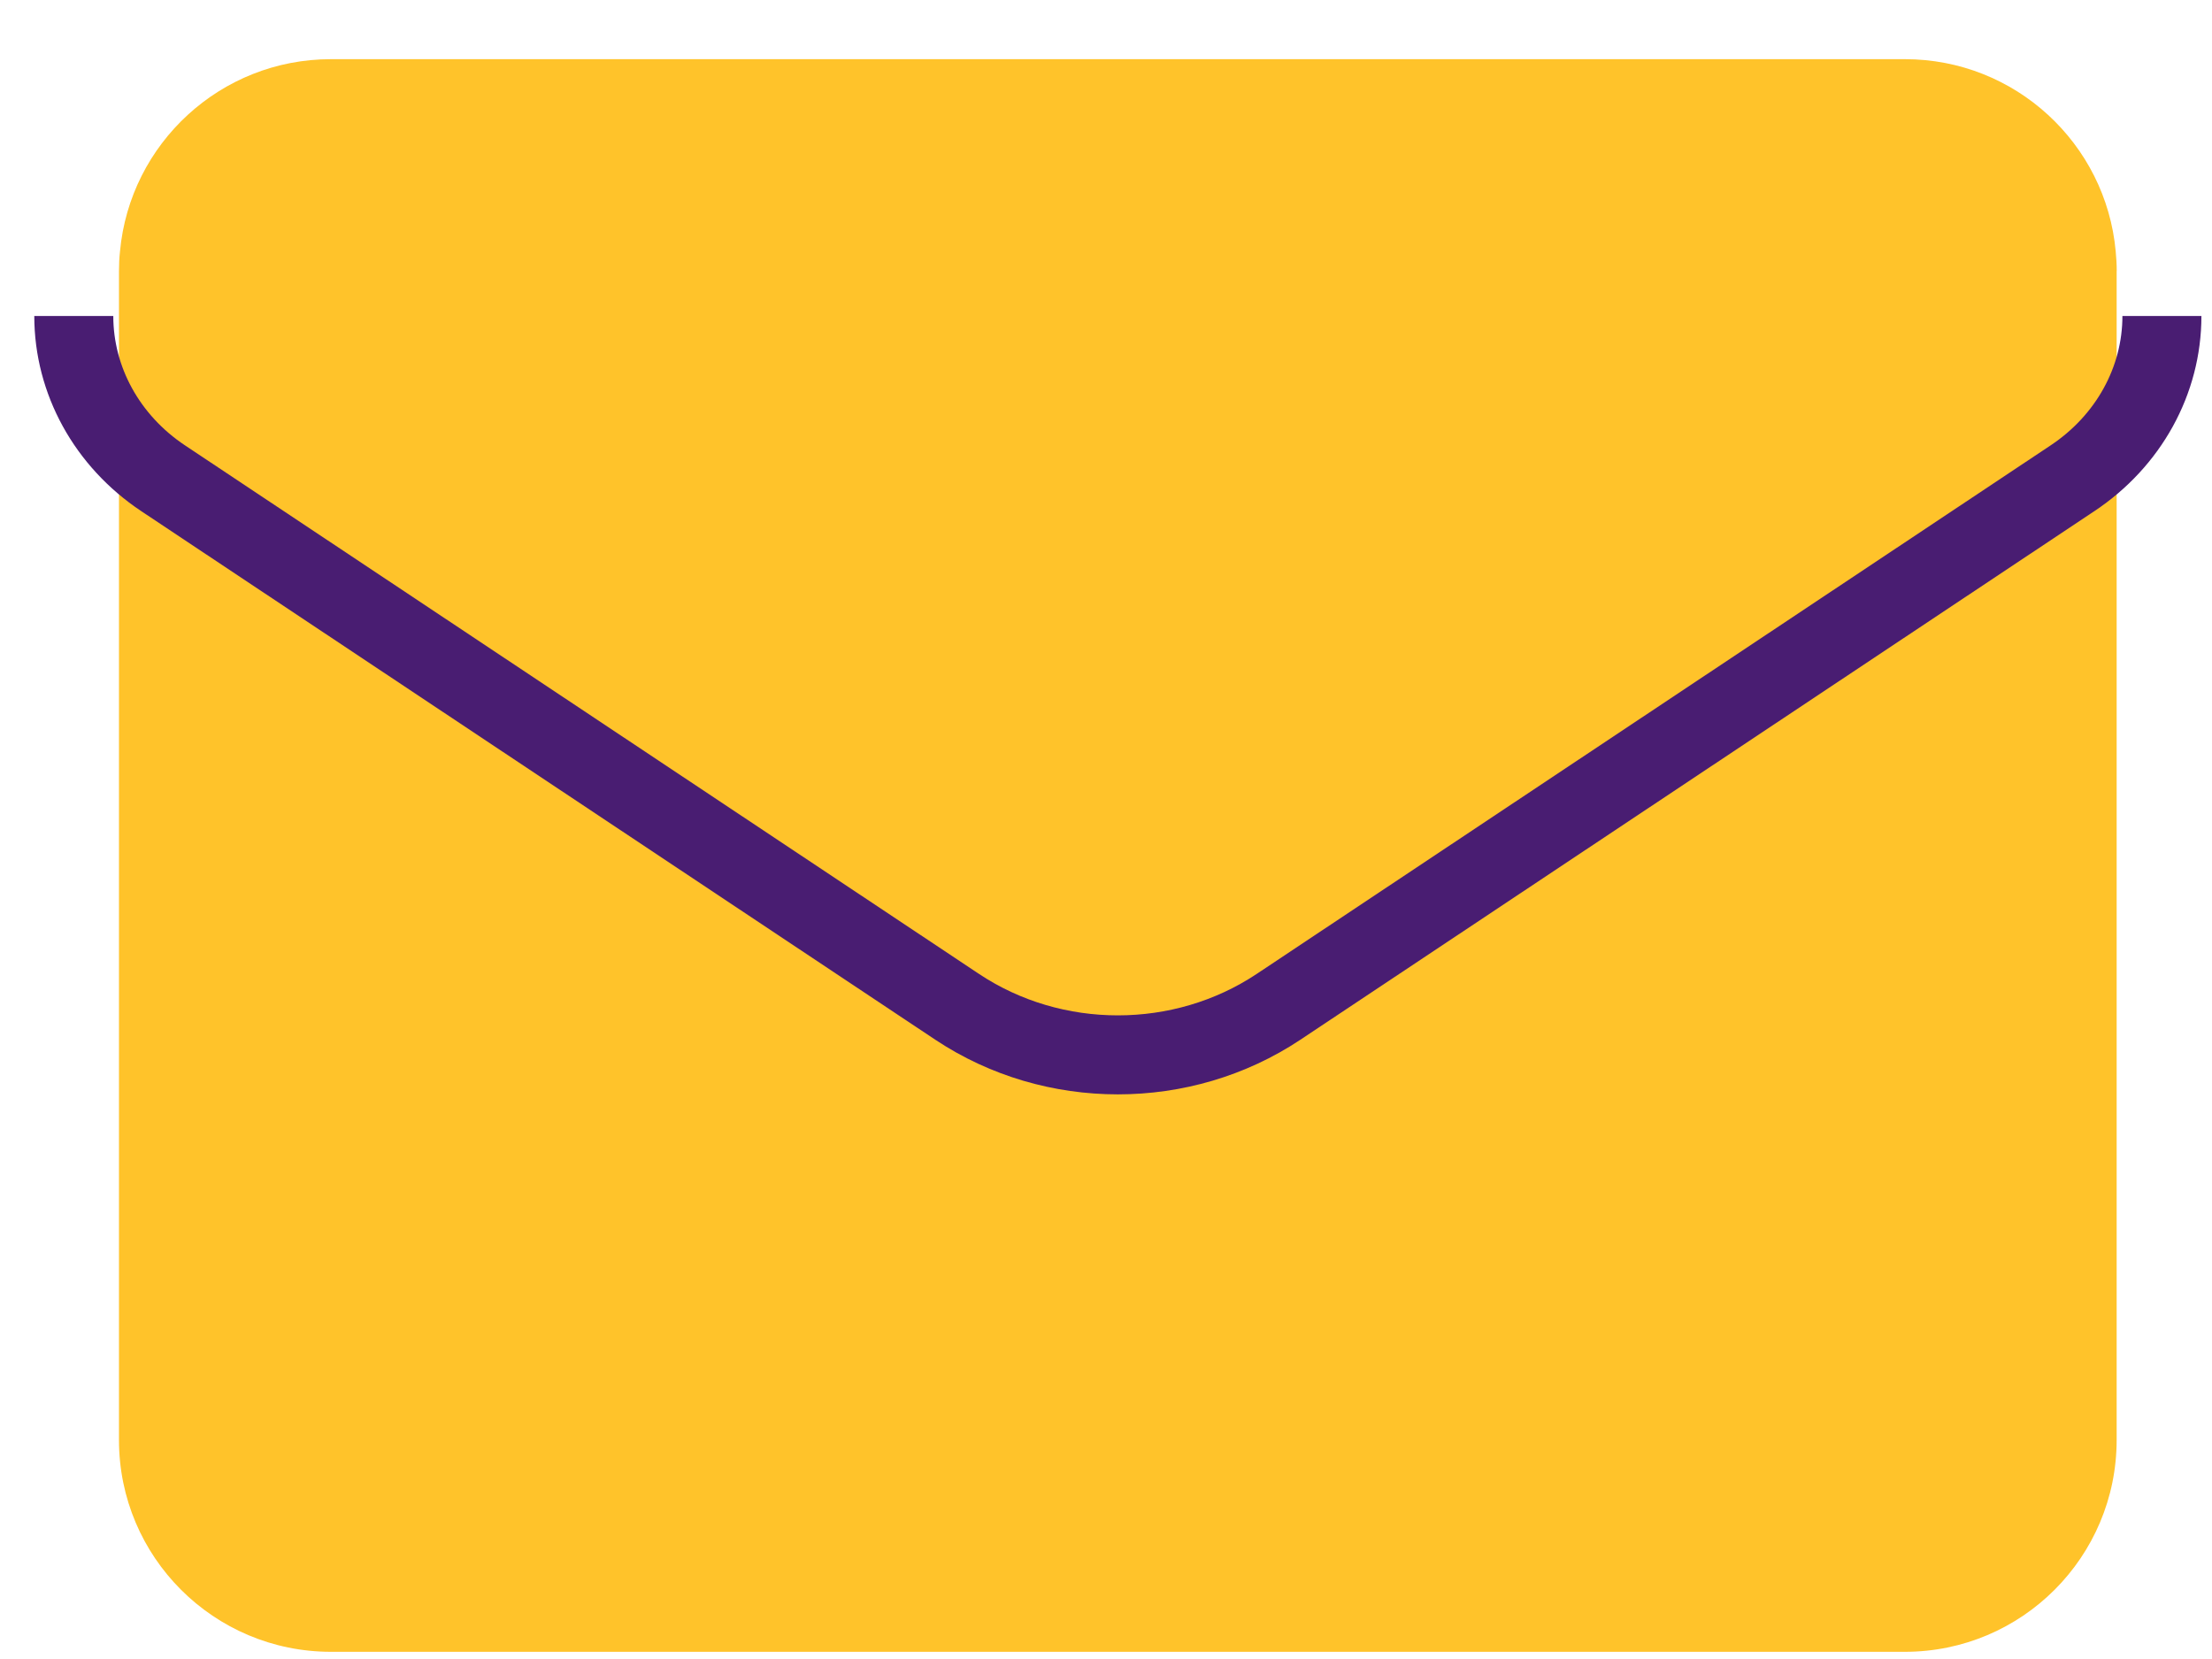 <?xml version="1.0" encoding="UTF-8"?> <svg xmlns="http://www.w3.org/2000/svg" width="28" height="21" viewBox="0 0 28 21" fill="none"> <path d="M26.793 3.431V18.228C26.793 19.708 25.593 20.909 24.112 20.909H4.189C2.707 20.909 1.506 19.709 1.506 18.228V3.431C1.506 3.347 1.51 3.263 1.519 3.181C1.645 1.817 2.792 0.749 4.189 0.749H24.113C25.509 0.749 26.657 1.817 26.781 3.181C26.789 3.263 26.794 3.346 26.794 3.431H26.793Z" fill="#FFC32A"></path> <path d="M0.934 4C0.934 4.816 1.355 5.581 2.065 6.054L12.118 12.746C13.335 13.555 14.965 13.555 16.182 12.746L26.234 6.054C26.944 5.582 27.366 4.817 27.366 4" stroke="#491D72" stroke-miterlimit="10"></path> </svg> 